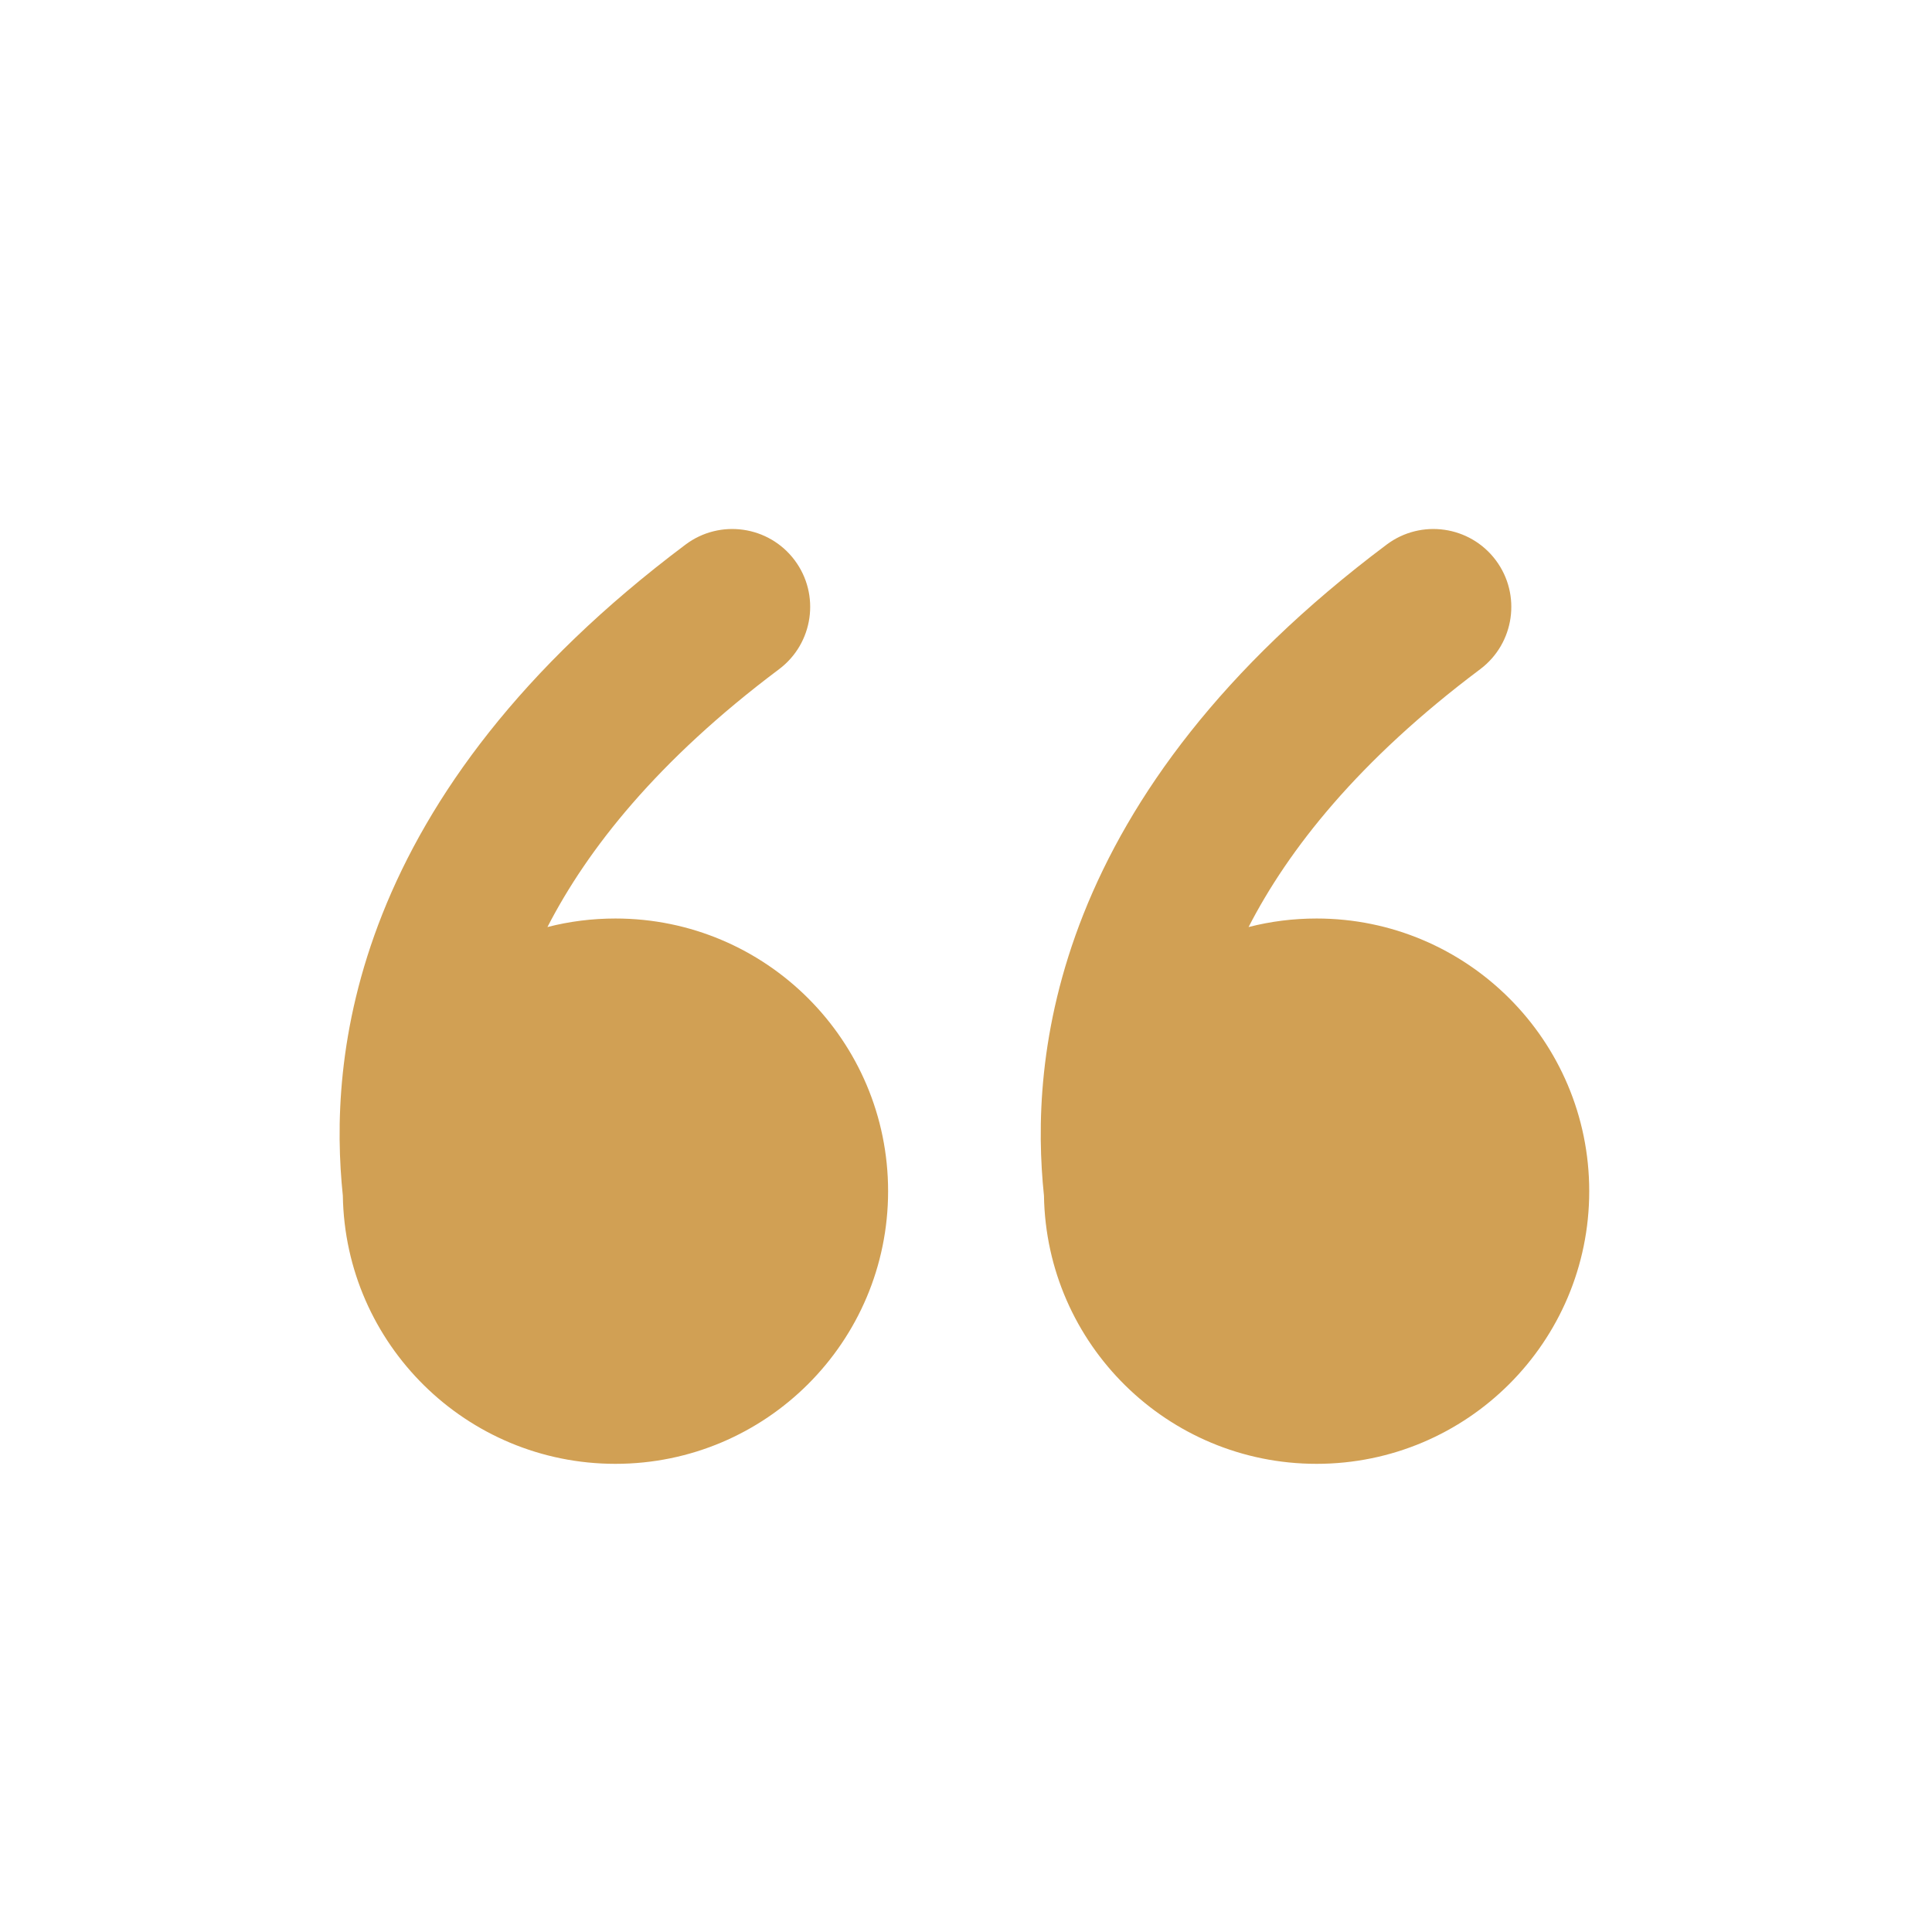 <svg width="31" height="31" viewBox="0 0 31 31" fill="none" xmlns="http://www.w3.org/2000/svg">
<path d="M11 8.738C11.552 8.324 12.336 8.436 12.75 8.988C13.164 9.54 13.052 10.324 12.5 10.738C10.545 12.204 9.424 13.63 8.784 14.875C9.133 14.785 9.498 14.738 9.875 14.738C12.291 14.738 14.25 16.697 14.25 19.113C14.25 21.529 12.291 23.488 9.875 23.488C7.483 23.488 5.539 21.568 5.501 19.185C5.388 18.104 5.404 16.509 6.135 14.667C6.882 12.786 8.341 10.732 11 8.738ZM22.25 8.738C22.802 8.324 23.586 8.436 24 8.988C24.414 9.54 24.302 10.324 23.75 10.738C21.795 12.204 20.674 13.63 20.034 14.875C20.383 14.785 20.748 14.738 21.125 14.738C23.541 14.738 25.5 16.697 25.5 19.113C25.5 21.529 23.541 23.488 21.125 23.488C18.733 23.488 16.789 21.568 16.751 19.185C16.638 18.104 16.654 16.509 17.385 14.667C18.132 12.786 19.59 10.732 22.25 8.738Z" fill="#D1A054"/>
</svg>
